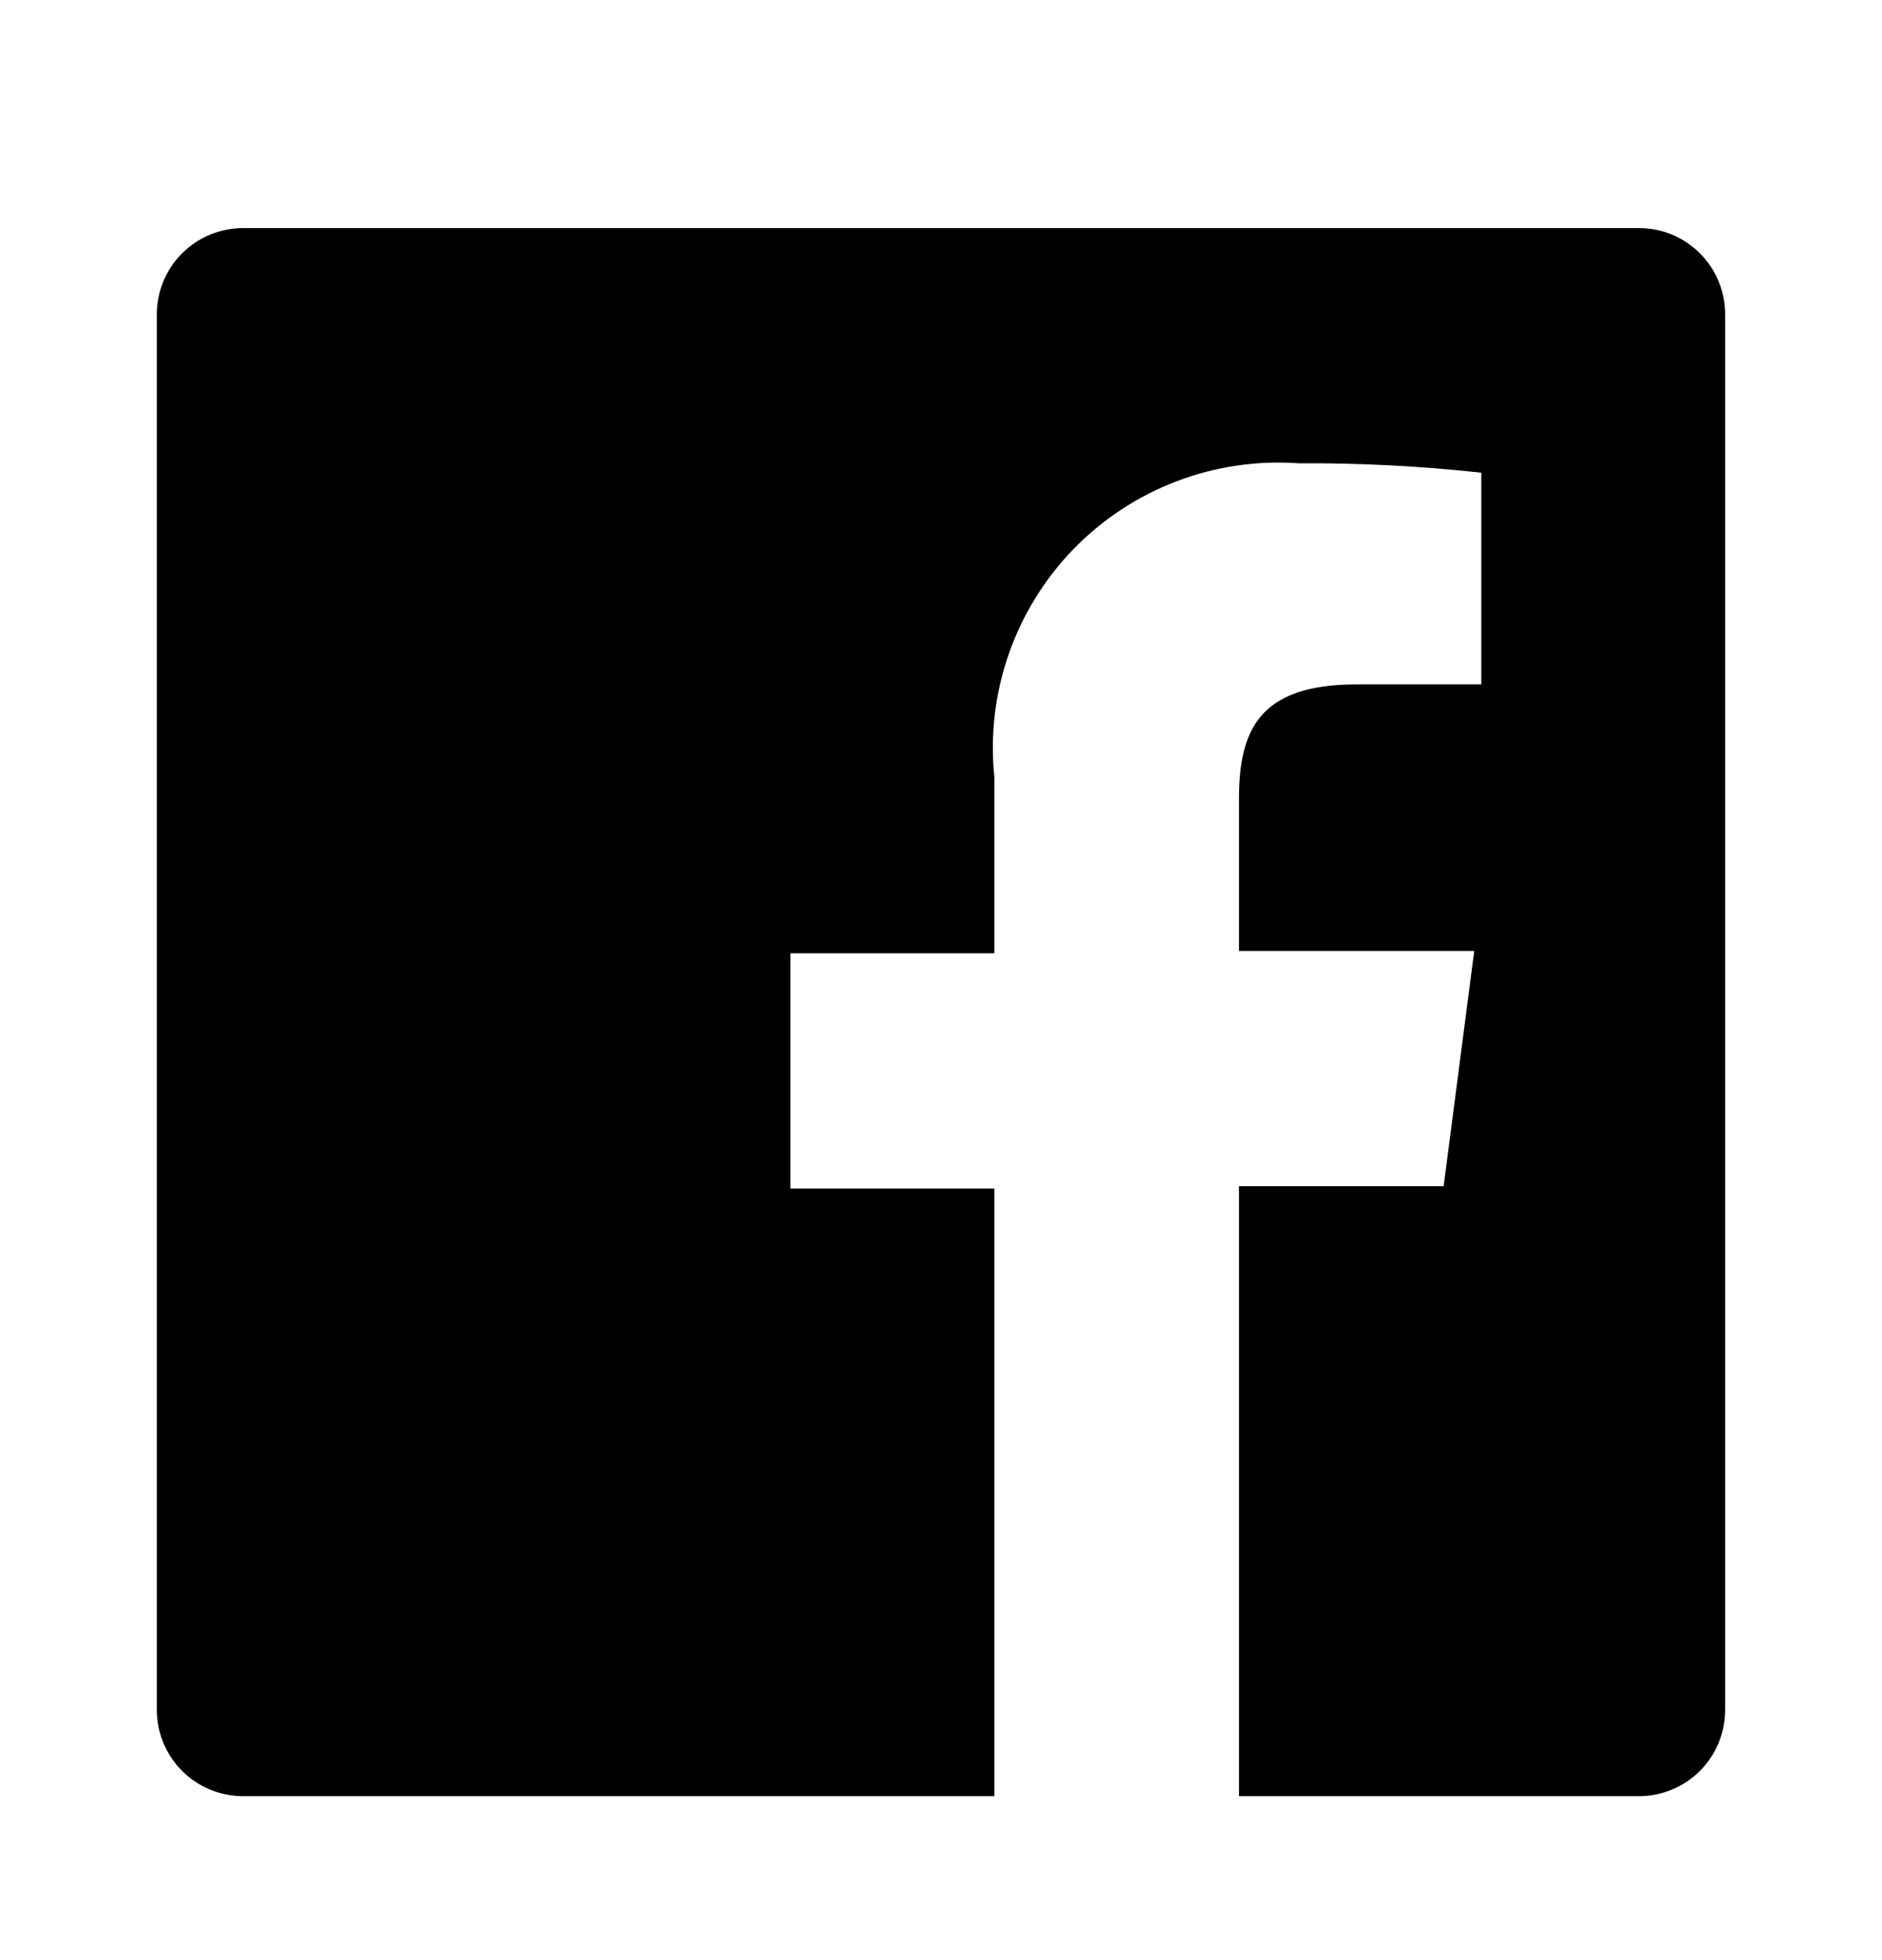 <svg width="24" height="25" viewBox="0 0 24 25" fill="none" xmlns="http://www.w3.org/2000/svg">
<path d="M20.9 2.909H3.1C2.808 2.909 2.528 3.025 2.322 3.231C2.116 3.437 2 3.717 2 4.009V21.809C2 21.953 2.028 22.096 2.084 22.23C2.139 22.363 2.22 22.484 2.322 22.587C2.424 22.689 2.546 22.77 2.679 22.825C2.813 22.88 2.956 22.909 3.1 22.909H12.68V15.159H10.08V12.159H12.68V9.909C12.626 9.38 12.688 8.847 12.863 8.345C13.037 7.844 13.319 7.386 13.688 7.005C14.058 6.624 14.507 6.328 15.003 6.139C15.499 5.95 16.03 5.871 16.56 5.909C17.338 5.904 18.116 5.944 18.89 6.029V8.729H17.3C16.04 8.729 15.8 9.329 15.8 10.199V12.129H18.8L18.41 15.129H15.8V22.909H20.9C21.044 22.909 21.188 22.88 21.321 22.825C21.454 22.77 21.576 22.689 21.678 22.587C21.78 22.484 21.861 22.363 21.916 22.23C21.971 22.096 22 21.953 22 21.809V4.009C22 3.864 21.971 3.721 21.916 3.588C21.861 3.454 21.78 3.333 21.678 3.231C21.576 3.129 21.454 3.048 21.321 2.992C21.188 2.937 21.044 2.909 20.9 2.909Z" fill="black"/>
</svg>
